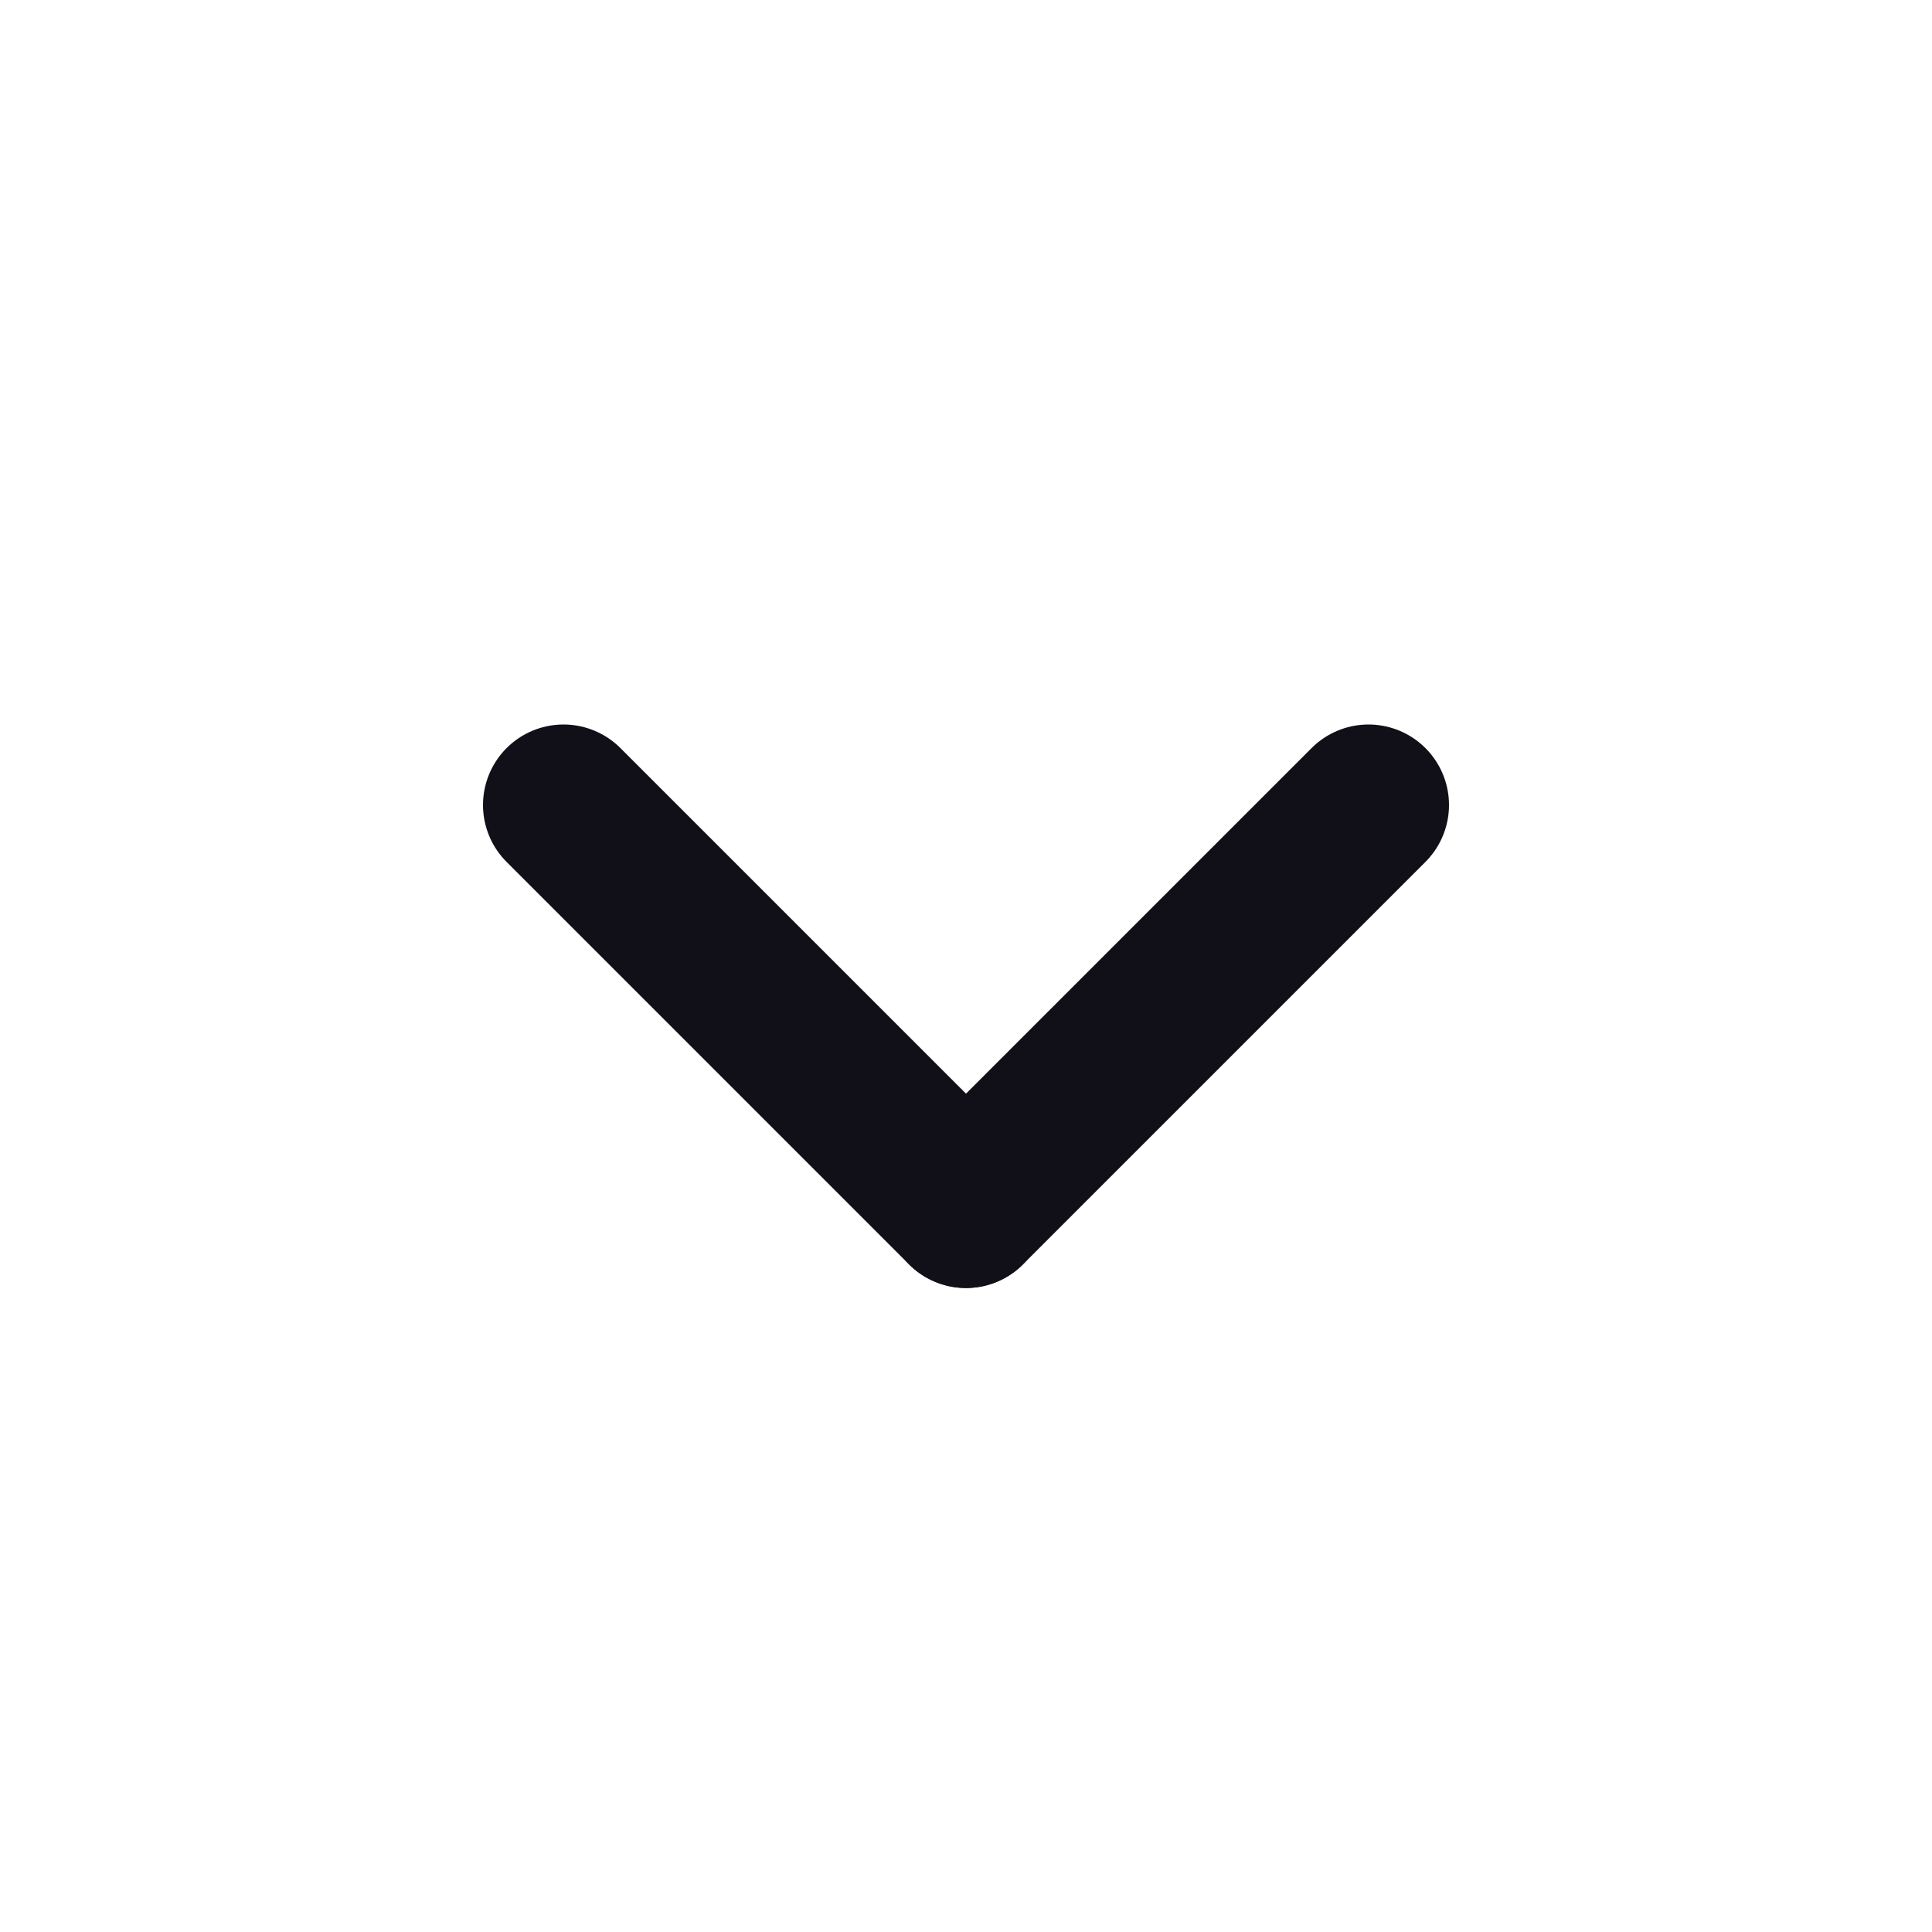 <svg width="24" height="24" viewBox="0 0 24 24" fill="none" xmlns="http://www.w3.org/2000/svg">
<g clip-path="url(#clip0_1235_11385)">
<path d="M7 10L12 15" stroke="#111018" stroke-width="2" stroke-linecap="round" stroke-linejoin="round"/>
<path d="M12 15L17 10" stroke="#111018" stroke-width="2" stroke-linecap="round" stroke-linejoin="round"/>
</g>
<defs>
<clipPath id="clip0_1235_11385">
<rect width="24" height="24" fill="white"/>
</clipPath>
</defs>
</svg>
